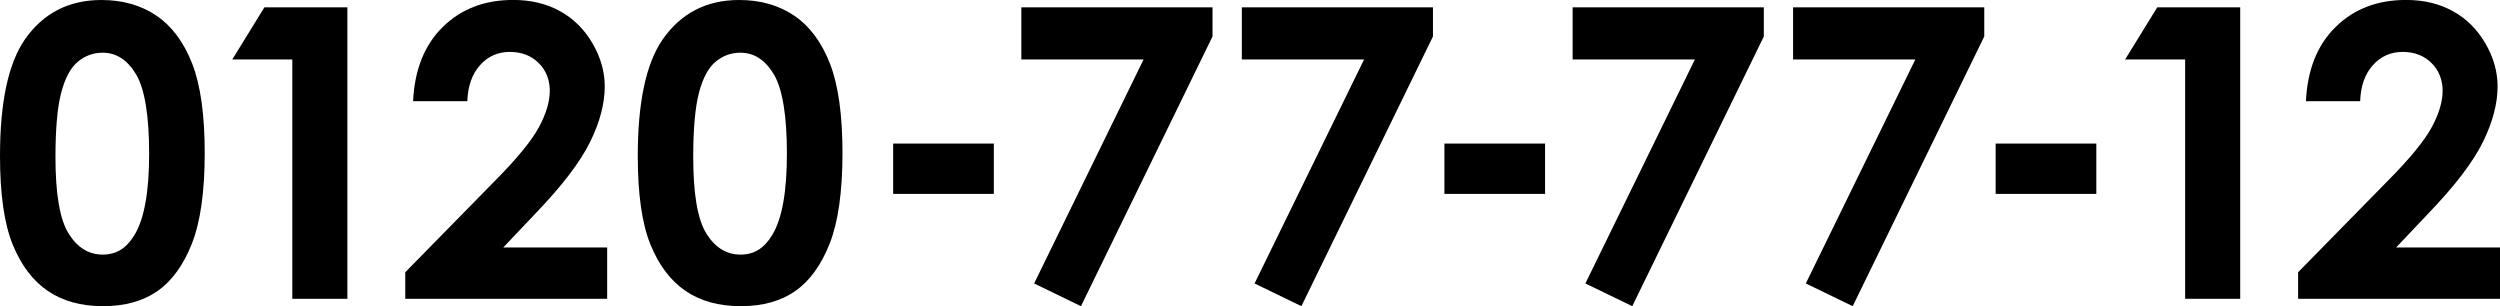 <?xml version="1.0" encoding="UTF-8"?><svg id="_レイヤー_2" xmlns="http://www.w3.org/2000/svg" viewBox="0 0 443.54 54.32"><g id="_レイヤー_1-2"><g><path d="m18,0c3.77,0,7.03.93,9.76,2.78,2.73,1.85,4.84,4.68,6.33,8.49,1.49,3.81,2.23,9.11,2.23,15.91s-.76,12.21-2.27,16.03c-1.51,3.82-3.54,6.63-6.1,8.42s-5.78,2.69-9.67,2.69-7.16-.9-9.81-2.71-4.72-4.55-6.22-8.23c-1.5-3.68-2.25-8.92-2.25-15.71C0,18.18,1.46,11.3,4.39,7.03,7.65,2.34,12.19,0,18,0Zm.23,9.35c-1.66,0-3.13.53-4.42,1.6-1.29,1.07-2.27,2.9-2.95,5.5-.68,2.6-1.02,6.41-1.02,11.43,0,6.54.78,11.06,2.33,13.55s3.57,3.74,6.05,3.74,4.28-1.18,5.68-3.55c1.71-2.86,2.56-7.64,2.56-14.34s-.77-11.48-2.3-14.06c-1.53-2.58-3.51-3.87-5.95-3.87Z"/><path d="m46.9,1.3h14.73v51.71h-9.77V10.55h-10.65l5.7-9.25Z"/><path d="m82.89,17.96h-9.6c.26-5.58,2.01-9.97,5.26-13.17s7.41-4.8,12.5-4.8c3.14,0,5.91.66,8.31,1.99,2.4,1.32,4.32,3.23,5.77,5.73s2.16,5.03,2.16,7.61c0,3.07-.87,6.38-2.62,9.91-1.75,3.54-4.94,7.72-9.58,12.55l-5.8,6.12h18.43v9.11h-35.82v-4.71l16-16.31c3.87-3.91,6.44-7.06,7.72-9.44,1.28-2.38,1.92-4.53,1.92-6.45s-.66-3.64-1.99-4.94-3.03-1.95-5.12-1.95-3.87.79-5.27,2.36c-1.41,1.57-2.16,3.7-2.25,6.4Z"/><path d="m131.15,0c3.77,0,7.03.93,9.76,2.78,2.73,1.85,4.84,4.68,6.33,8.49,1.49,3.81,2.23,9.11,2.23,15.91s-.76,12.21-2.27,16.03c-1.51,3.82-3.54,6.63-6.1,8.42s-5.78,2.69-9.67,2.69-7.16-.9-9.81-2.71-4.72-4.55-6.22-8.23c-1.5-3.68-2.25-8.92-2.25-15.71,0-9.49,1.46-16.37,4.39-20.64,3.26-4.69,7.79-7.03,13.61-7.03Zm.23,9.35c-1.66,0-3.13.53-4.42,1.6-1.29,1.07-2.27,2.9-2.95,5.5-.68,2.6-1.02,6.41-1.02,11.43,0,6.54.78,11.06,2.33,13.55s3.57,3.74,6.05,3.74,4.28-1.18,5.68-3.55c1.71-2.86,2.56-7.64,2.56-14.34s-.77-11.48-2.3-14.06c-1.53-2.58-3.51-3.87-5.95-3.87Z"/><path d="m158.46,25.47h17.86v8.93h-17.86v-8.93Z"/><path d="m181.19,1.3h33.93v5.17l-23.34,47.85-8.31-4.03,19.42-39.74h-21.69V1.3Z"/><path d="m220.31,1.3h33.92v5.17l-23.34,47.85-8.31-4.03,19.43-39.74h-21.69V1.3Z"/><path d="m256.26,25.47h17.86v8.93h-17.86v-8.93Z"/><path d="m279,1.3h33.93v5.17l-23.34,47.85-8.32-4.03,19.43-39.74h-21.69V1.3Z"/><path d="m318.11,1.3h33.93v5.17l-23.34,47.85-8.32-4.03,19.43-39.74h-21.69V1.3Z"/><path d="m354.06,25.47h17.86v8.93h-17.86v-8.93Z"/><path d="m382.72,1.3h14.73v51.71h-9.77V10.55h-10.65l5.7-9.25Z"/><path d="m418.71,17.96h-9.6c.26-5.58,2.01-9.97,5.26-13.17s7.41-4.8,12.5-4.8c3.14,0,5.91.66,8.31,1.99,2.4,1.32,4.32,3.23,5.77,5.73s2.16,5.03,2.16,7.61c0,3.07-.87,6.38-2.62,9.91-1.75,3.54-4.94,7.72-9.58,12.55l-5.8,6.12h18.43v9.11h-35.82v-4.71l16-16.31c3.87-3.91,6.44-7.06,7.72-9.44,1.28-2.38,1.92-4.53,1.92-6.45s-.66-3.64-1.99-4.94-3.03-1.95-5.12-1.95-3.87.79-5.27,2.36c-1.41,1.57-2.16,3.7-2.25,6.4Z"/></g></g></svg>